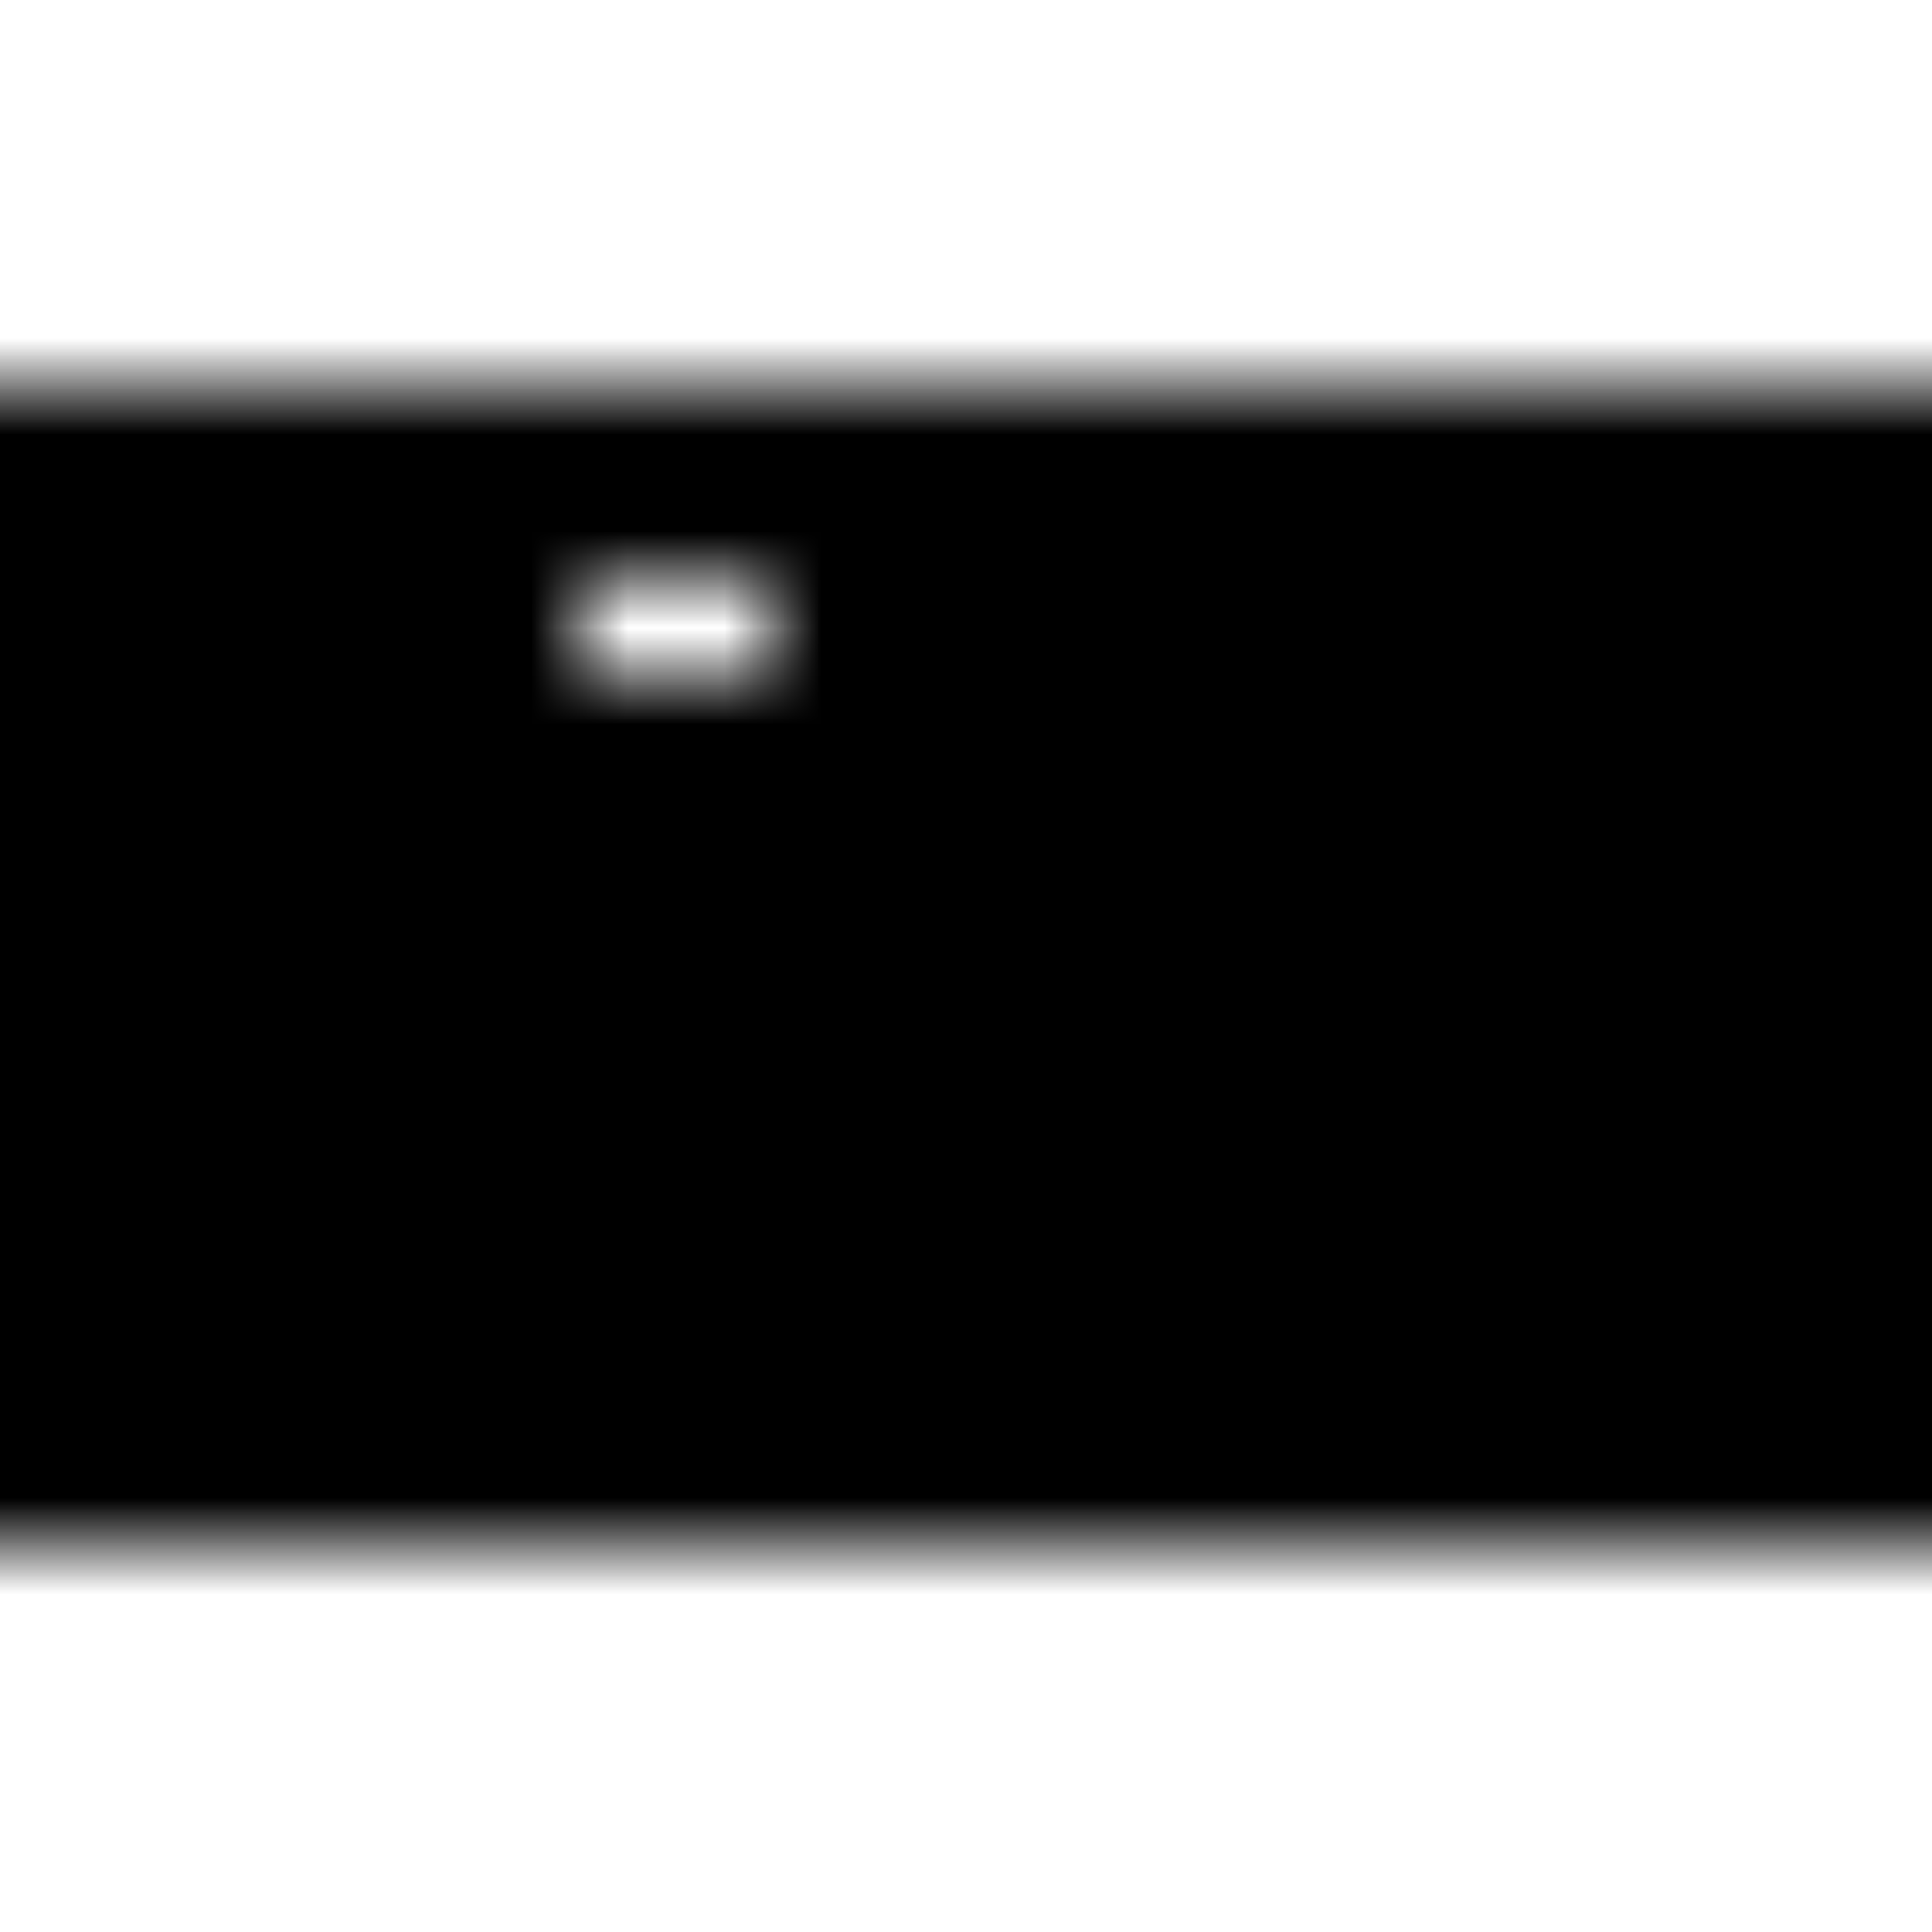 <svg xmlns="http://www.w3.org/2000/svg" version="1.1" xmlns:xlink="http://www.w3.org/1999/xlink" xmlns:svgjs="http://svgjs.dev/svgjs" viewBox="0 0 20 20" preserveAspectRatio="xMidYMid slice"><defs><pattern id="pppixelate-pattern" width="20" height="20" patternUnits="userSpaceOnUse" patternTransform="translate(0 0) scale(1) rotate(0)" shape-rendering="crispEdges">
    <rect width="1" height="1" x="0" y="4" fill="hsla(0, 100%, 50%, 1.00)"></rect><rect width="1" height="1" x="1" y="4" fill="hsla(0, 100%, 50%, 1.00)"></rect><rect width="1" height="1" x="2" y="4" fill="hsl(0, 0%, 100%)"></rect><rect width="1" height="1" x="3" y="4" fill="hsl(0, 0%, 100%)"></rect><rect width="1" height="1" x="4" y="4" fill="hsl(230, 55%, 40%)"></rect><rect width="1" height="1" x="5" y="4" fill="hsl(230, 55%, 40%)"></rect><rect width="1" height="1" x="6" y="4" fill="hsl(230, 55%, 40%)"></rect><rect width="1" height="1" x="7" y="4" fill="hsl(230, 55%, 40%)"></rect><rect width="1" height="1" x="8" y="4" fill="hsl(0, 0%, 100%)"></rect><rect width="1" height="1" x="9" y="4" fill="hsla(0, 100%, 50%, 1.00)"></rect><rect width="1" height="1" x="10" y="4" fill="hsla(0, 100%, 50%, 1.00)"></rect><rect width="1" height="1" x="11" y="4" fill="hsl(0, 0%, 100%)"></rect><rect width="1" height="1" x="12" y="4" fill="hsl(230, 55%, 40%)"></rect><rect width="1" height="1" x="13" y="4" fill="hsl(230, 55%, 40%)"></rect><rect width="1" height="1" x="14" y="4" fill="hsl(230, 55%, 40%)"></rect><rect width="1" height="1" x="15" y="4" fill="hsl(230, 55%, 40%)"></rect><rect width="1" height="1" x="16" y="4" fill="hsl(0, 0%, 100%)"></rect><rect width="1" height="1" x="17" y="4" fill="hsl(0, 0%, 100%)"></rect><rect width="1" height="1" x="18" y="4" fill="hsla(0, 100%, 50%, 1.00)"></rect><rect width="1" height="1" x="19" y="4" fill="hsla(0, 100%, 50%, 1.00)"></rect><rect width="1" height="1" x="0" y="5" fill="hsl(0, 0%, 100%)"></rect><rect width="1" height="1" x="1" y="5" fill="hsl(0, 0%, 100%)"></rect><rect width="1" height="1" x="2" y="5" fill="hsla(0, 100%, 50%, 1.00)"></rect><rect width="1" height="1" x="3" y="5" fill="hsla(0, 100%, 50%, 1.00)"></rect><rect width="1" height="1" x="4" y="5" fill="hsl(0, 0%, 100%)"></rect><rect width="1" height="1" x="5" y="5" fill="hsl(0, 0%, 100%)"></rect><rect width="1" height="1" x="6" y="5" fill="hsl(230, 55%, 40%)"></rect><rect width="1" height="1" x="7" y="5" fill="hsl(230, 55%, 40%)"></rect><rect width="1" height="1" x="8" y="5" fill="hsl(0, 0%, 100%)"></rect><rect width="1" height="1" x="9" y="5" fill="hsla(0, 100%, 50%, 1.00)"></rect><rect width="1" height="1" x="10" y="5" fill="hsla(0, 100%, 50%, 1.00)"></rect><rect width="1" height="1" x="11" y="5" fill="hsl(0, 0%, 100%)"></rect><rect width="1" height="1" x="12" y="5" fill="hsl(230, 55%, 40%)"></rect><rect width="1" height="1" x="13" y="5" fill="hsl(230, 55%, 40%)"></rect><rect width="1" height="1" x="14" y="5" fill="hsl(0, 0%, 100%)"></rect><rect width="1" height="1" x="15" y="5" fill="hsl(0, 0%, 100%)"></rect><rect width="1" height="1" x="16" y="5" fill="hsla(0, 100%, 50%, 1.00)"></rect><rect width="1" height="1" x="17" y="5" fill="hsla(0, 100%, 50%, 1.00)"></rect><rect width="1" height="1" x="18" y="5" fill="hsl(0, 0%, 100%)"></rect><rect width="1" height="1" x="19" y="5" fill="hsl(0, 0%, 100%)"></rect><rect width="1" height="1" x="0" y="6" fill="hsl(230, 55%, 40%)"></rect><rect width="1" height="1" x="1" y="6" fill="hsl(230, 55%, 40%)"></rect><rect width="1" height="1" x="2" y="6" fill="hsl(0, 0%, 100%)"></rect><rect width="1" height="1" x="3" y="6" fill="hsl(0, 0%, 100%)"></rect><rect width="1" height="1" x="4" y="6" fill="hsla(0, 100%, 50%, 1.00)"></rect><rect width="1" height="1" x="5" y="6" fill="hsla(0, 100%, 50%, 1.00)"></rect><rect width="1" height="1" x="8" y="6" fill="hsl(0, 0%, 100%)"></rect><rect width="1" height="1" x="9" y="6" fill="hsla(0, 100%, 50%, 1.00)"></rect><rect width="1" height="1" x="10" y="6" fill="hsla(0, 100%, 50%, 1.00)"></rect><rect width="1" height="1" x="11" y="6" fill="hsl(0, 0%, 100%)"></rect><rect width="1" height="1" x="12" y="6" fill="hsl(0, 0%, 100%)"></rect><rect width="1" height="1" x="13" y="6" fill="hsl(0, 0%, 100%)"></rect><rect width="1" height="1" x="14" y="6" fill="hsla(0, 100%, 50%, 1.00)"></rect><rect width="1" height="1" x="15" y="6" fill="hsla(0, 100%, 50%, 1.00)"></rect><rect width="1" height="1" x="16" y="6" fill="hsl(0, 0%, 100%)"></rect><rect width="1" height="1" x="17" y="6" fill="hsl(0, 0%, 100%)"></rect><rect width="1" height="1" x="18" y="6" fill="hsl(230, 55%, 40%)"></rect><rect width="1" height="1" x="19" y="6" fill="hsl(230, 55%, 40%)"></rect><rect width="1" height="1" x="0" y="7" fill="hsl(230, 55%, 40%)"></rect><rect width="1" height="1" x="1" y="7" fill="hsl(230, 55%, 40%)"></rect><rect width="1" height="1" x="2" y="7" fill="hsl(230, 55%, 40%)"></rect><rect width="1" height="1" x="3" y="7" fill="hsl(230, 55%, 40%)"></rect><rect width="1" height="1" x="4" y="7" fill="hsl(0, 0%, 100%)"></rect><rect width="1" height="1" x="5" y="7" fill="hsl(0, 0%, 100%)"></rect><rect width="1" height="1" x="6" y="7" fill="hsla(0, 100%, 50%, 1.00)"></rect><rect width="1" height="1" x="7" y="7" fill="hsla(0, 100%, 50%, 1.00)"></rect><rect width="1" height="1" x="8" y="7" fill="hsl(0, 0%, 100%)"></rect><rect width="1" height="1" x="9" y="7" fill="hsla(0, 100%, 50%, 1.00)"></rect><rect width="1" height="1" x="10" y="7" fill="hsla(0, 100%, 50%, 1.00)"></rect><rect width="1" height="1" x="11" y="7" fill="hsl(0, 0%, 100%)"></rect><rect width="1" height="1" x="12" y="7" fill="hsla(0, 100%, 50%, 1.00)"></rect><rect width="1" height="1" x="13" y="7" fill="hsla(0, 100%, 50%, 1.00)"></rect><rect width="1" height="1" x="14" y="7" fill="hsl(0, 0%, 100%)"></rect><rect width="1" height="1" x="15" y="7" fill="hsl(0, 0%, 100%)"></rect><rect width="1" height="1" x="16" y="7" fill="hsl(230, 55%, 40%)"></rect><rect width="1" height="1" x="17" y="7" fill="hsl(230, 55%, 40%)"></rect><rect width="1" height="1" x="18" y="7" fill="hsl(230, 55%, 40%)"></rect><rect width="1" height="1" x="19" y="7" fill="hsl(230, 55%, 40%)"></rect><rect width="1" height="1" x="0" y="8" fill="hsl(0, 0%, 100%)"></rect><rect width="1" height="1" x="1" y="8" fill="hsl(0, 0%, 100%)"></rect><rect width="1" height="1" x="2" y="8" fill="hsl(0, 0%, 100%)"></rect><rect width="1" height="1" x="3" y="8" fill="hsl(0, 0%, 100%)"></rect><rect width="1" height="1" x="4" y="8" fill="hsl(0, 0%, 100%)"></rect><rect width="1" height="1" x="5" y="8" fill="hsl(0, 0%, 100%)"></rect><rect width="1" height="1" x="6" y="8" fill="hsl(0, 0%, 100%)"></rect><rect width="1" height="1" x="7" y="8" fill="hsl(0, 0%, 100%)"></rect><rect width="1" height="1" x="8" y="8" fill="hsl(0, 0%, 100%)"></rect><rect width="1" height="1" x="9" y="8" fill="hsla(0, 100%, 50%, 1.00)"></rect><rect width="1" height="1" x="10" y="8" fill="hsla(0, 100%, 50%, 1.00)"></rect><rect width="1" height="1" x="11" y="8" fill="hsl(0, 0%, 100%)"></rect><rect width="1" height="1" x="12" y="8" fill="hsl(0, 0%, 100%)"></rect><rect width="1" height="1" x="13" y="8" fill="hsl(0, 0%, 100%)"></rect><rect width="1" height="1" x="14" y="8" fill="hsl(0, 0%, 100%)"></rect><rect width="1" height="1" x="15" y="8" fill="hsl(0, 0%, 100%)"></rect><rect width="1" height="1" x="16" y="8" fill="hsl(0, 0%, 100%)"></rect><rect width="1" height="1" x="17" y="8" fill="hsl(0, 0%, 100%)"></rect><rect width="1" height="1" x="18" y="8" fill="hsl(0, 0%, 100%)"></rect><rect width="1" height="1" x="19" y="8" fill="hsl(0, 0%, 100%)"></rect><rect width="1" height="1" x="0" y="9" fill="hsla(0, 100%, 50%, 1.00)"></rect><rect width="1" height="1" x="1" y="9" fill="hsla(0, 100%, 50%, 1.00)"></rect><rect width="1" height="1" x="2" y="9" fill="hsla(0, 100%, 50%, 1.00)"></rect><rect width="1" height="1" x="3" y="9" fill="hsla(0, 100%, 50%, 1.00)"></rect><rect width="1" height="1" x="4" y="9" fill="hsla(0, 100%, 50%, 1.00)"></rect><rect width="1" height="1" x="5" y="9" fill="hsla(0, 100%, 50%, 1.00)"></rect><rect width="1" height="1" x="6" y="9" fill="hsla(0, 100%, 50%, 1.00)"></rect><rect width="1" height="1" x="7" y="9" fill="hsla(0, 100%, 50%, 1.00)"></rect><rect width="1" height="1" x="8" y="9" fill="hsla(0, 100%, 50%, 1.00)"></rect><rect width="1" height="1" x="9" y="9" fill="hsla(0, 100%, 50%, 1.00)"></rect><rect width="1" height="1" x="10" y="9" fill="hsla(0, 100%, 50%, 1.00)"></rect><rect width="1" height="1" x="11" y="9" fill="hsla(0, 100%, 50%, 1.00)"></rect><rect width="1" height="1" x="12" y="9" fill="hsla(0, 100%, 50%, 1.00)"></rect><rect width="1" height="1" x="13" y="9" fill="hsla(0, 100%, 50%, 1.00)"></rect><rect width="1" height="1" x="14" y="9" fill="hsla(0, 100%, 50%, 1.00)"></rect><rect width="1" height="1" x="15" y="9" fill="hsla(0, 100%, 50%, 1.00)"></rect><rect width="1" height="1" x="16" y="9" fill="hsla(0, 100%, 50%, 1.00)"></rect><rect width="1" height="1" x="17" y="9" fill="hsla(0, 100%, 50%, 1.00)"></rect><rect width="1" height="1" x="18" y="9" fill="hsla(0, 100%, 50%, 1.00)"></rect><rect width="1" height="1" x="19" y="9" fill="hsla(0, 100%, 50%, 1.00)"></rect><rect width="1" height="1" x="0" y="10" fill="hsla(0, 100%, 50%, 1.00)"></rect><rect width="1" height="1" x="1" y="10" fill="hsla(0, 100%, 50%, 1.00)"></rect><rect width="1" height="1" x="2" y="10" fill="hsla(0, 100%, 50%, 1.00)"></rect><rect width="1" height="1" x="3" y="10" fill="hsla(0, 100%, 50%, 1.00)"></rect><rect width="1" height="1" x="4" y="10" fill="hsla(0, 100%, 50%, 1.00)"></rect><rect width="1" height="1" x="5" y="10" fill="hsla(0, 100%, 50%, 1.00)"></rect><rect width="1" height="1" x="6" y="10" fill="hsla(0, 100%, 50%, 1.00)"></rect><rect width="1" height="1" x="7" y="10" fill="hsla(0, 100%, 50%, 1.00)"></rect><rect width="1" height="1" x="8" y="10" fill="hsla(0, 100%, 50%, 1.00)"></rect><rect width="1" height="1" x="9" y="10" fill="hsla(0, 100%, 50%, 1.00)"></rect><rect width="1" height="1" x="10" y="10" fill="hsla(0, 100%, 50%, 1.00)"></rect><rect width="1" height="1" x="11" y="10" fill="hsla(0, 100%, 50%, 1.00)"></rect><rect width="1" height="1" x="12" y="10" fill="hsla(0, 100%, 50%, 1.00)"></rect><rect width="1" height="1" x="13" y="10" fill="hsla(0, 100%, 50%, 1.00)"></rect><rect width="1" height="1" x="14" y="10" fill="hsla(0, 100%, 50%, 1.00)"></rect><rect width="1" height="1" x="15" y="10" fill="hsla(0, 100%, 50%, 1.00)"></rect><rect width="1" height="1" x="16" y="10" fill="hsla(0, 100%, 50%, 1.00)"></rect><rect width="1" height="1" x="17" y="10" fill="hsla(0, 100%, 50%, 1.00)"></rect><rect width="1" height="1" x="18" y="10" fill="hsla(0, 100%, 50%, 1.00)"></rect><rect width="1" height="1" x="19" y="10" fill="hsla(0, 100%, 50%, 1.00)"></rect><rect width="1" height="1" x="0" y="11" fill="hsl(0, 0%, 100%)"></rect><rect width="1" height="1" x="1" y="11" fill="hsl(0, 0%, 100%)"></rect><rect width="1" height="1" x="2" y="11" fill="hsl(0, 0%, 100%)"></rect><rect width="1" height="1" x="3" y="11" fill="hsl(0, 0%, 100%)"></rect><rect width="1" height="1" x="4" y="11" fill="hsl(0, 0%, 100%)"></rect><rect width="1" height="1" x="5" y="11" fill="hsl(0, 0%, 100%)"></rect><rect width="1" height="1" x="6" y="11" fill="hsl(0, 0%, 100%)"></rect><rect width="1" height="1" x="7" y="11" fill="hsl(0, 0%, 100%)"></rect><rect width="1" height="1" x="8" y="11" fill="hsl(0, 0%, 100%)"></rect><rect width="1" height="1" x="9" y="11" fill="hsla(0, 100%, 50%, 1.00)"></rect><rect width="1" height="1" x="10" y="11" fill="hsla(0, 100%, 50%, 1.00)"></rect><rect width="1" height="1" x="11" y="11" fill="hsl(0, 0%, 100%)"></rect><rect width="1" height="1" x="12" y="11" fill="hsl(0, 0%, 100%)"></rect><rect width="1" height="1" x="13" y="11" fill="hsl(0, 0%, 100%)"></rect><rect width="1" height="1" x="14" y="11" fill="hsl(0, 0%, 100%)"></rect><rect width="1" height="1" x="15" y="11" fill="hsl(0, 0%, 100%)"></rect><rect width="1" height="1" x="16" y="11" fill="hsl(0, 0%, 100%)"></rect><rect width="1" height="1" x="17" y="11" fill="hsl(0, 0%, 100%)"></rect><rect width="1" height="1" x="18" y="11" fill="hsl(0, 0%, 100%)"></rect><rect width="1" height="1" x="19" y="11" fill="hsl(0, 0%, 100%)"></rect><rect width="1" height="1" x="0" y="12" fill="hsl(230, 55%, 40%)"></rect><rect width="1" height="1" x="1" y="12" fill="hsl(230, 55%, 40%)"></rect><rect width="1" height="1" x="2" y="12" fill="hsl(230, 55%, 40%)"></rect><rect width="1" height="1" x="3" y="12" fill="hsl(230, 55%, 40%)"></rect><rect width="1" height="1" x="4" y="12" fill="hsl(0, 0%, 100%)"></rect><rect width="1" height="1" x="5" y="12" fill="hsl(0, 0%, 100%)"></rect><rect width="1" height="1" x="6" y="12" fill="hsla(0, 100%, 50%, 1.00)"></rect><rect width="1" height="1" x="7" y="12" fill="hsla(0, 100%, 50%, 1.00)"></rect><rect width="1" height="1" x="8" y="12" fill="hsl(0, 0%, 100%)"></rect><rect width="1" height="1" x="9" y="12" fill="hsla(0, 100%, 50%, 1.00)"></rect><rect width="1" height="1" x="10" y="12" fill="hsla(0, 100%, 50%, 1.00)"></rect><rect width="1" height="1" x="11" y="12" fill="hsl(0, 0%, 100%)"></rect><rect width="1" height="1" x="12" y="12" fill="hsla(0, 100%, 50%, 1.00)"></rect><rect width="1" height="1" x="13" y="12" fill="hsla(0, 100%, 50%, 1.00)"></rect><rect width="1" height="1" x="14" y="12" fill="hsl(0, 0%, 100%)"></rect><rect width="1" height="1" x="15" y="12" fill="hsl(0, 0%, 100%)"></rect><rect width="1" height="1" x="16" y="12" fill="hsl(230, 55%, 40%)"></rect><rect width="1" height="1" x="17" y="12" fill="hsl(230, 55%, 40%)"></rect><rect width="1" height="1" x="18" y="12" fill="hsl(230, 55%, 40%)"></rect><rect width="1" height="1" x="19" y="12" fill="hsl(230, 55%, 40%)"></rect><rect width="1" height="1" x="0" y="13" fill="hsl(230, 55%, 40%)"></rect><rect width="1" height="1" x="1" y="13" fill="hsl(230, 55%, 40%)"></rect><rect width="1" height="1" x="2" y="13" fill="hsl(0, 0%, 100%)"></rect><rect width="1" height="1" x="3" y="13" fill="hsl(0, 0%, 100%)"></rect><rect width="1" height="1" x="4" y="13" fill="hsla(0, 100%, 50%, 1.00)"></rect><rect width="1" height="1" x="5" y="13" fill="hsla(0, 100%, 50%, 1.00)"></rect><rect width="1" height="1" x="6" y="13" fill="hsl(0, 0%, 100%)"></rect><rect width="1" height="1" x="7" y="13" fill="hsl(0, 0%, 100%)"></rect><rect width="1" height="1" x="8" y="13" fill="hsl(0, 0%, 100%)"></rect><rect width="1" height="1" x="9" y="13" fill="hsla(0, 100%, 50%, 1.00)"></rect><rect width="1" height="1" x="10" y="13" fill="hsla(0, 100%, 50%, 1.00)"></rect><rect width="1" height="1" x="11" y="13" fill="hsl(0, 0%, 100%)"></rect><rect width="1" height="1" x="12" y="13" fill="hsl(0, 0%, 100%)"></rect><rect width="1" height="1" x="13" y="13" fill="hsl(0, 0%, 100%)"></rect><rect width="1" height="1" x="14" y="13" fill="hsla(0, 100%, 50%, 1.00)"></rect><rect width="1" height="1" x="15" y="13" fill="hsla(0, 100%, 50%, 1.00)"></rect><rect width="1" height="1" x="16" y="13" fill="hsl(0, 0%, 100%)"></rect><rect width="1" height="1" x="17" y="13" fill="hsl(0, 0%, 100%)"></rect><rect width="1" height="1" x="18" y="13" fill="hsl(230, 55%, 40%)"></rect><rect width="1" height="1" x="19" y="13" fill="hsl(230, 55%, 40%)"></rect><rect width="1" height="1" x="0" y="14" fill="hsl(0, 0%, 100%)"></rect><rect width="1" height="1" x="1" y="14" fill="hsl(0, 0%, 100%)"></rect><rect width="1" height="1" x="2" y="14" fill="hsla(0, 100%, 50%, 1.00)"></rect><rect width="1" height="1" x="3" y="14" fill="hsla(0, 100%, 50%, 1.00)"></rect><rect width="1" height="1" x="4" y="14" fill="hsl(0, 0%, 100%)"></rect><rect width="1" height="1" x="5" y="14" fill="hsl(0, 0%, 100%)"></rect><rect width="1" height="1" x="6" y="14" fill="hsl(230, 55%, 40%)"></rect><rect width="1" height="1" x="7" y="14" fill="hsl(230, 55%, 40%)"></rect><rect width="1" height="1" x="8" y="14" fill="hsl(0, 0%, 100%)"></rect><rect width="1" height="1" x="9" y="14" fill="hsla(0, 100%, 50%, 1.00)"></rect><rect width="1" height="1" x="10" y="14" fill="hsla(0, 100%, 50%, 1.00)"></rect><rect width="1" height="1" x="11" y="14" fill="hsl(0, 0%, 100%)"></rect><rect width="1" height="1" x="12" y="14" fill="hsl(230, 55%, 40%)"></rect><rect width="1" height="1" x="13" y="14" fill="hsl(230, 55%, 40%)"></rect><rect width="1" height="1" x="14" y="14" fill="hsl(0, 0%, 100%)"></rect><rect width="1" height="1" x="15" y="14" fill="hsl(0, 0%, 100%)"></rect><rect width="1" height="1" x="16" y="14" fill="hsla(0, 100%, 50%, 1.00)"></rect><rect width="1" height="1" x="17" y="14" fill="hsla(0, 100%, 50%, 1.00)"></rect><rect width="1" height="1" x="18" y="14" fill="hsl(0, 0%, 100%)"></rect><rect width="1" height="1" x="19" y="14" fill="hsl(0, 0%, 100%)"></rect><rect width="1" height="1" x="0" y="15" fill="hsla(0, 100%, 50%, 1.00)"></rect><rect width="1" height="1" x="1" y="15" fill="hsla(0, 100%, 50%, 1.00)"></rect><rect width="1" height="1" x="2" y="15" fill="hsl(0, 0%, 100%)"></rect><rect width="1" height="1" x="3" y="15" fill="hsl(0, 0%, 100%)"></rect><rect width="1" height="1" x="4" y="15" fill="hsl(230, 55%, 40%)"></rect><rect width="1" height="1" x="5" y="15" fill="hsl(230, 55%, 40%)"></rect><rect width="1" height="1" x="6" y="15" fill="hsl(230, 55%, 40%)"></rect><rect width="1" height="1" x="7" y="15" fill="hsl(230, 55%, 40%)"></rect><rect width="1" height="1" x="8" y="15" fill="hsl(0, 0%, 100%)"></rect><rect width="1" height="1" x="9" y="15" fill="hsla(0, 100%, 50%, 1.00)"></rect><rect width="1" height="1" x="10" y="15" fill="hsla(0, 100%, 50%, 1.00)"></rect><rect width="1" height="1" x="11" y="15" fill="hsl(0, 0%, 100%)"></rect><rect width="1" height="1" x="12" y="15" fill="hsl(230, 55%, 40%)"></rect><rect width="1" height="1" x="13" y="15" fill="hsl(230, 55%, 40%)"></rect><rect width="1" height="1" x="14" y="15" fill="hsl(230, 55%, 40%)"></rect><rect width="1" height="1" x="15" y="15" fill="hsl(230, 55%, 40%)"></rect><rect width="1" height="1" x="16" y="15" fill="hsl(0, 0%, 100%)"></rect><rect width="1" height="1" x="17" y="15" fill="hsl(0, 0%, 100%)"></rect><rect width="1" height="1" x="18" y="15" fill="hsla(0, 100%, 50%, 1.00)"></rect><rect width="1" height="1" x="19" y="15" fill="hsla(0, 100%, 50%, 1.00)"></rect>
  </pattern></defs><rect width="100%" height="100%" fill="url(#pppixelate-pattern)"></rect></svg>